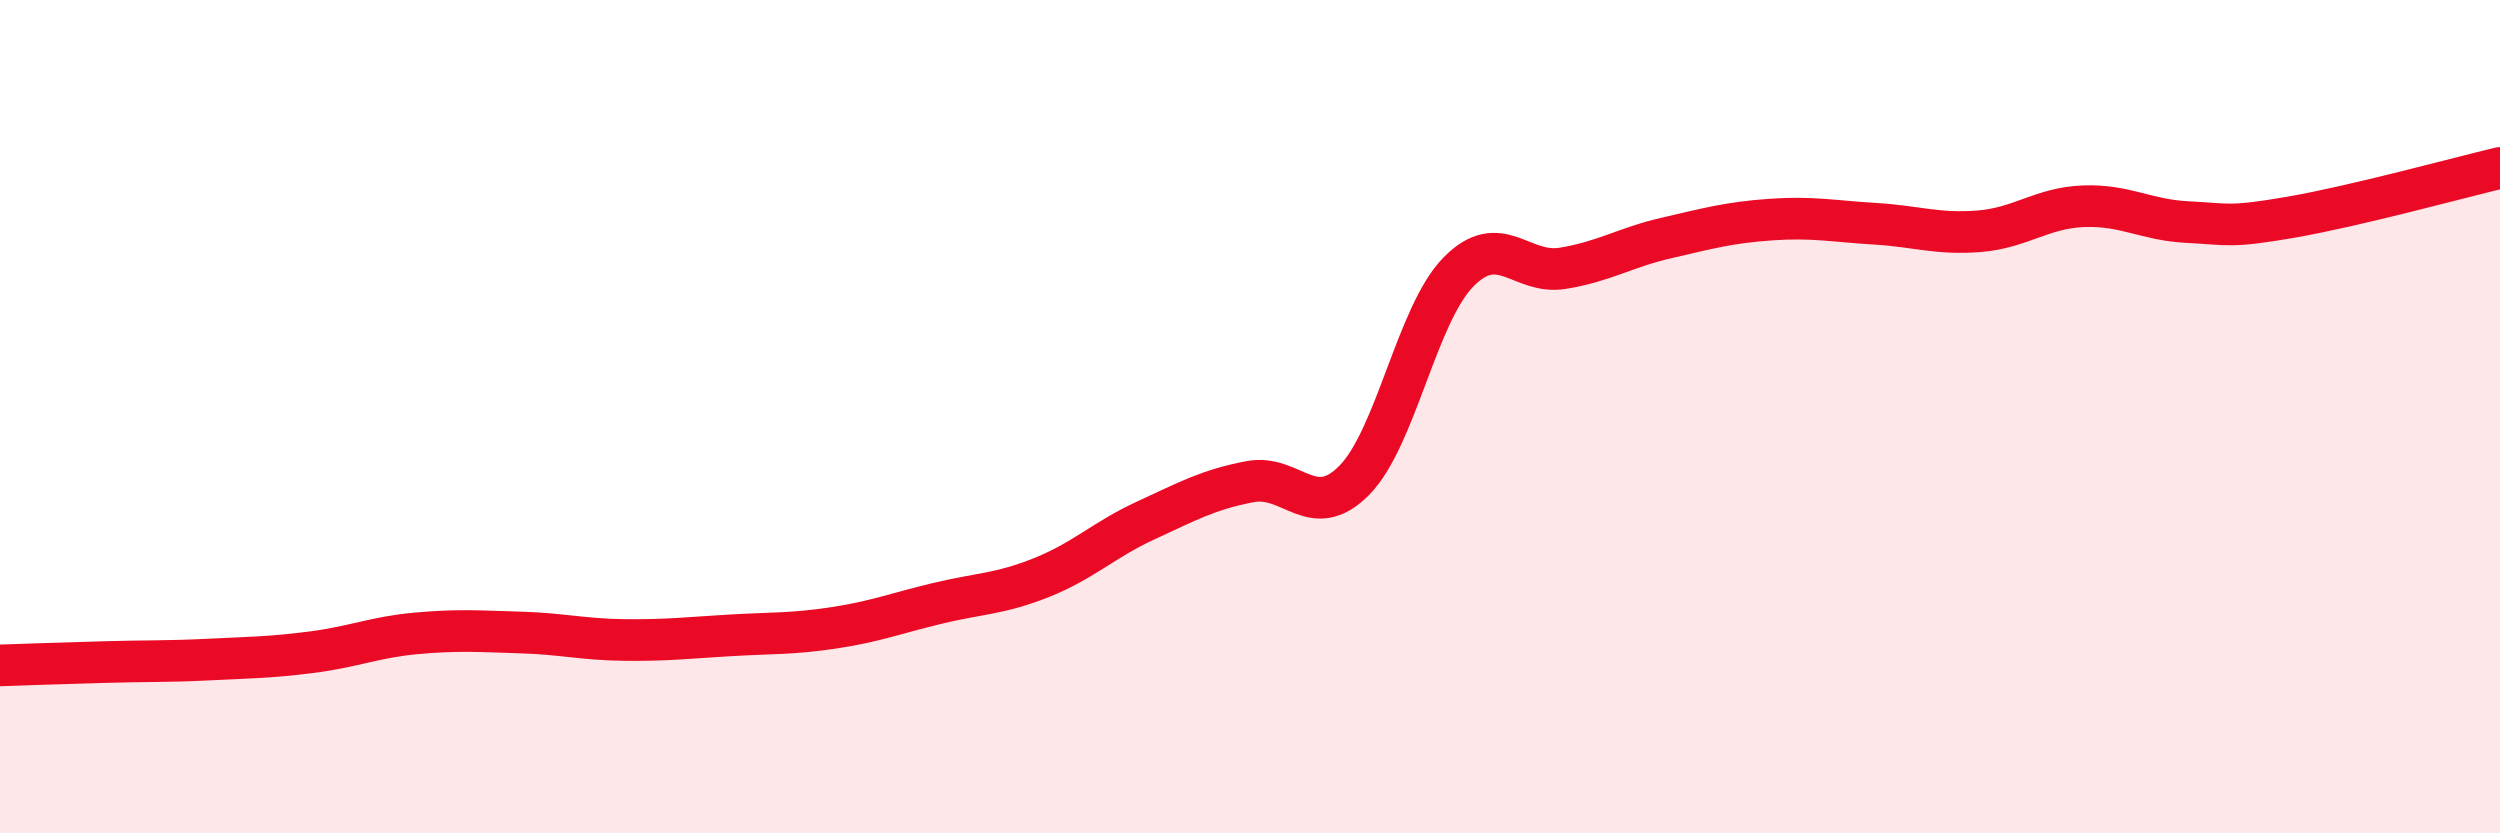 
    <svg width="60" height="20" viewBox="0 0 60 20" xmlns="http://www.w3.org/2000/svg">
      <path
        d="M 0,15.97 C 0.5,15.95 1.5,15.92 2.5,15.89 C 3.5,15.86 4,15.88 5,15.83 C 6,15.78 6.5,15.78 7.5,15.65 C 8.5,15.52 9,15.29 10,15.2 C 11,15.11 11.5,15.15 12.5,15.18 C 13.5,15.21 14,15.35 15,15.36 C 16,15.37 16.5,15.31 17.5,15.25 C 18.5,15.19 19,15.22 20,15.07 C 21,14.92 21.5,14.72 22.5,14.48 C 23.5,14.24 24,14.26 25,13.86 C 26,13.46 26.5,12.95 27.5,12.49 C 28.5,12.03 29,11.75 30,11.56 C 31,11.37 31.5,12.54 32.5,11.53 C 33.5,10.52 34,7.55 35,6.53 C 36,5.51 36.5,6.6 37.5,6.44 C 38.5,6.28 39,5.94 40,5.71 C 41,5.48 41.5,5.34 42.5,5.27 C 43.5,5.2 44,5.31 45,5.37 C 46,5.43 46.5,5.63 47.5,5.55 C 48.5,5.47 49,4.99 50,4.95 C 51,4.91 51.5,5.28 52.5,5.33 C 53.5,5.38 53.5,5.47 55,5.21 C 56.5,4.95 59,4.27 60,4.03L60 20L0 20Z"
        fill="#EB0A25"
        opacity="0.1"
        stroke-linecap="round"
        stroke-linejoin="round"
      />
      <path
        d="M 0,15.97 C 0.5,15.95 1.5,15.92 2.5,15.89 C 3.5,15.86 4,15.88 5,15.83 C 6,15.78 6.5,15.78 7.5,15.65 C 8.5,15.52 9,15.29 10,15.2 C 11,15.11 11.5,15.15 12.5,15.18 C 13.5,15.21 14,15.35 15,15.36 C 16,15.37 16.5,15.31 17.5,15.25 C 18.5,15.19 19,15.22 20,15.07 C 21,14.92 21.5,14.72 22.5,14.48 C 23.5,14.24 24,14.26 25,13.86 C 26,13.46 26.5,12.95 27.5,12.49 C 28.5,12.03 29,11.75 30,11.56 C 31,11.37 31.5,12.54 32.5,11.53 C 33.5,10.52 34,7.55 35,6.53 C 36,5.51 36.5,6.6 37.5,6.44 C 38.5,6.28 39,5.94 40,5.71 C 41,5.48 41.5,5.34 42.5,5.27 C 43.5,5.2 44,5.31 45,5.37 C 46,5.43 46.5,5.63 47.5,5.55 C 48.5,5.47 49,4.99 50,4.95 C 51,4.91 51.5,5.28 52.5,5.33 C 53.5,5.38 53.5,5.47 55,5.21 C 56.5,4.95 59,4.27 60,4.03"
        stroke="#EB0A25"
        stroke-width="1"
        fill="none"
        stroke-linecap="round"
        stroke-linejoin="round"
      />
    </svg>
  